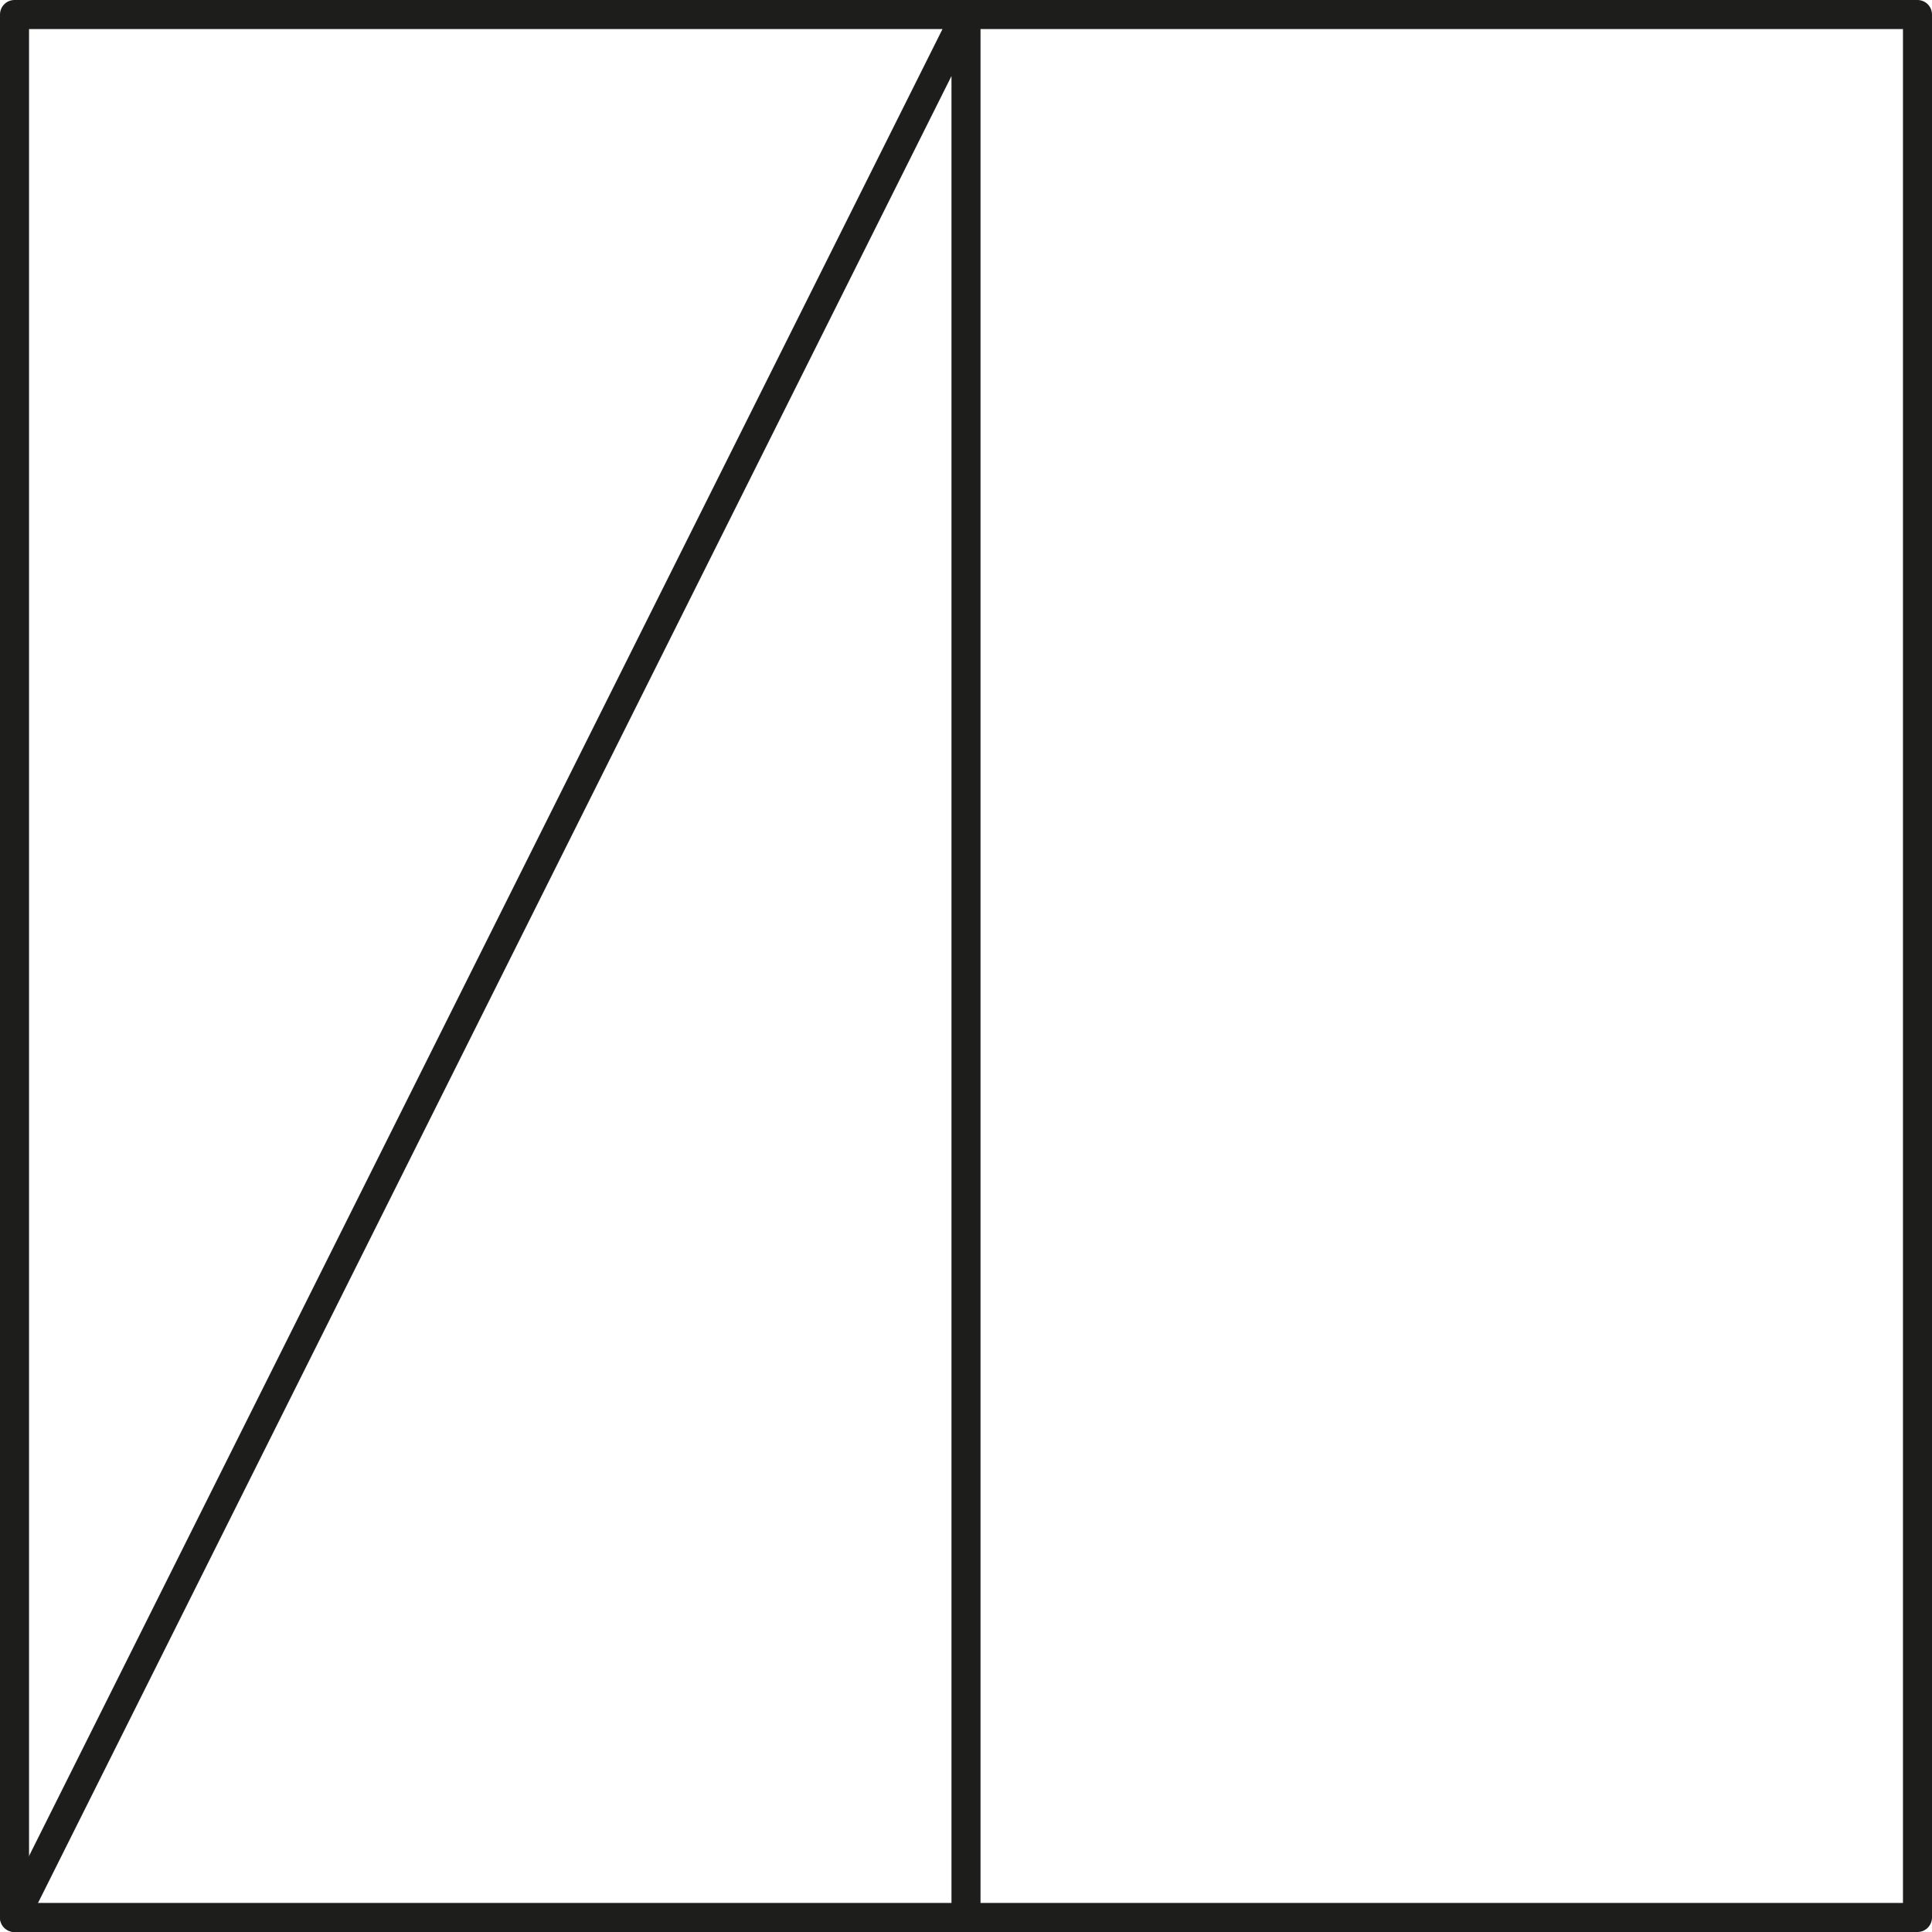 <svg xmlns="http://www.w3.org/2000/svg" width="46.94mm" height="46.94mm" viewBox="0 0 133.06 133.06"><defs><style>.cls-1{fill:none;stroke:#1d1d1b;stroke-linecap:round;stroke-linejoin:round;stroke-width:2px;}</style></defs><g id="Слой_2" data-name="Слой 2"><g id="Слой_1-2" data-name="Слой 1"><rect class="cls-1" x="1" y="1" width="131.06" height="131.06" transform="translate(133.06 133.06) rotate(180)"/><polyline class="cls-1" points="1 132.06 66.53 1 66.53 132.06"/></g></g></svg>